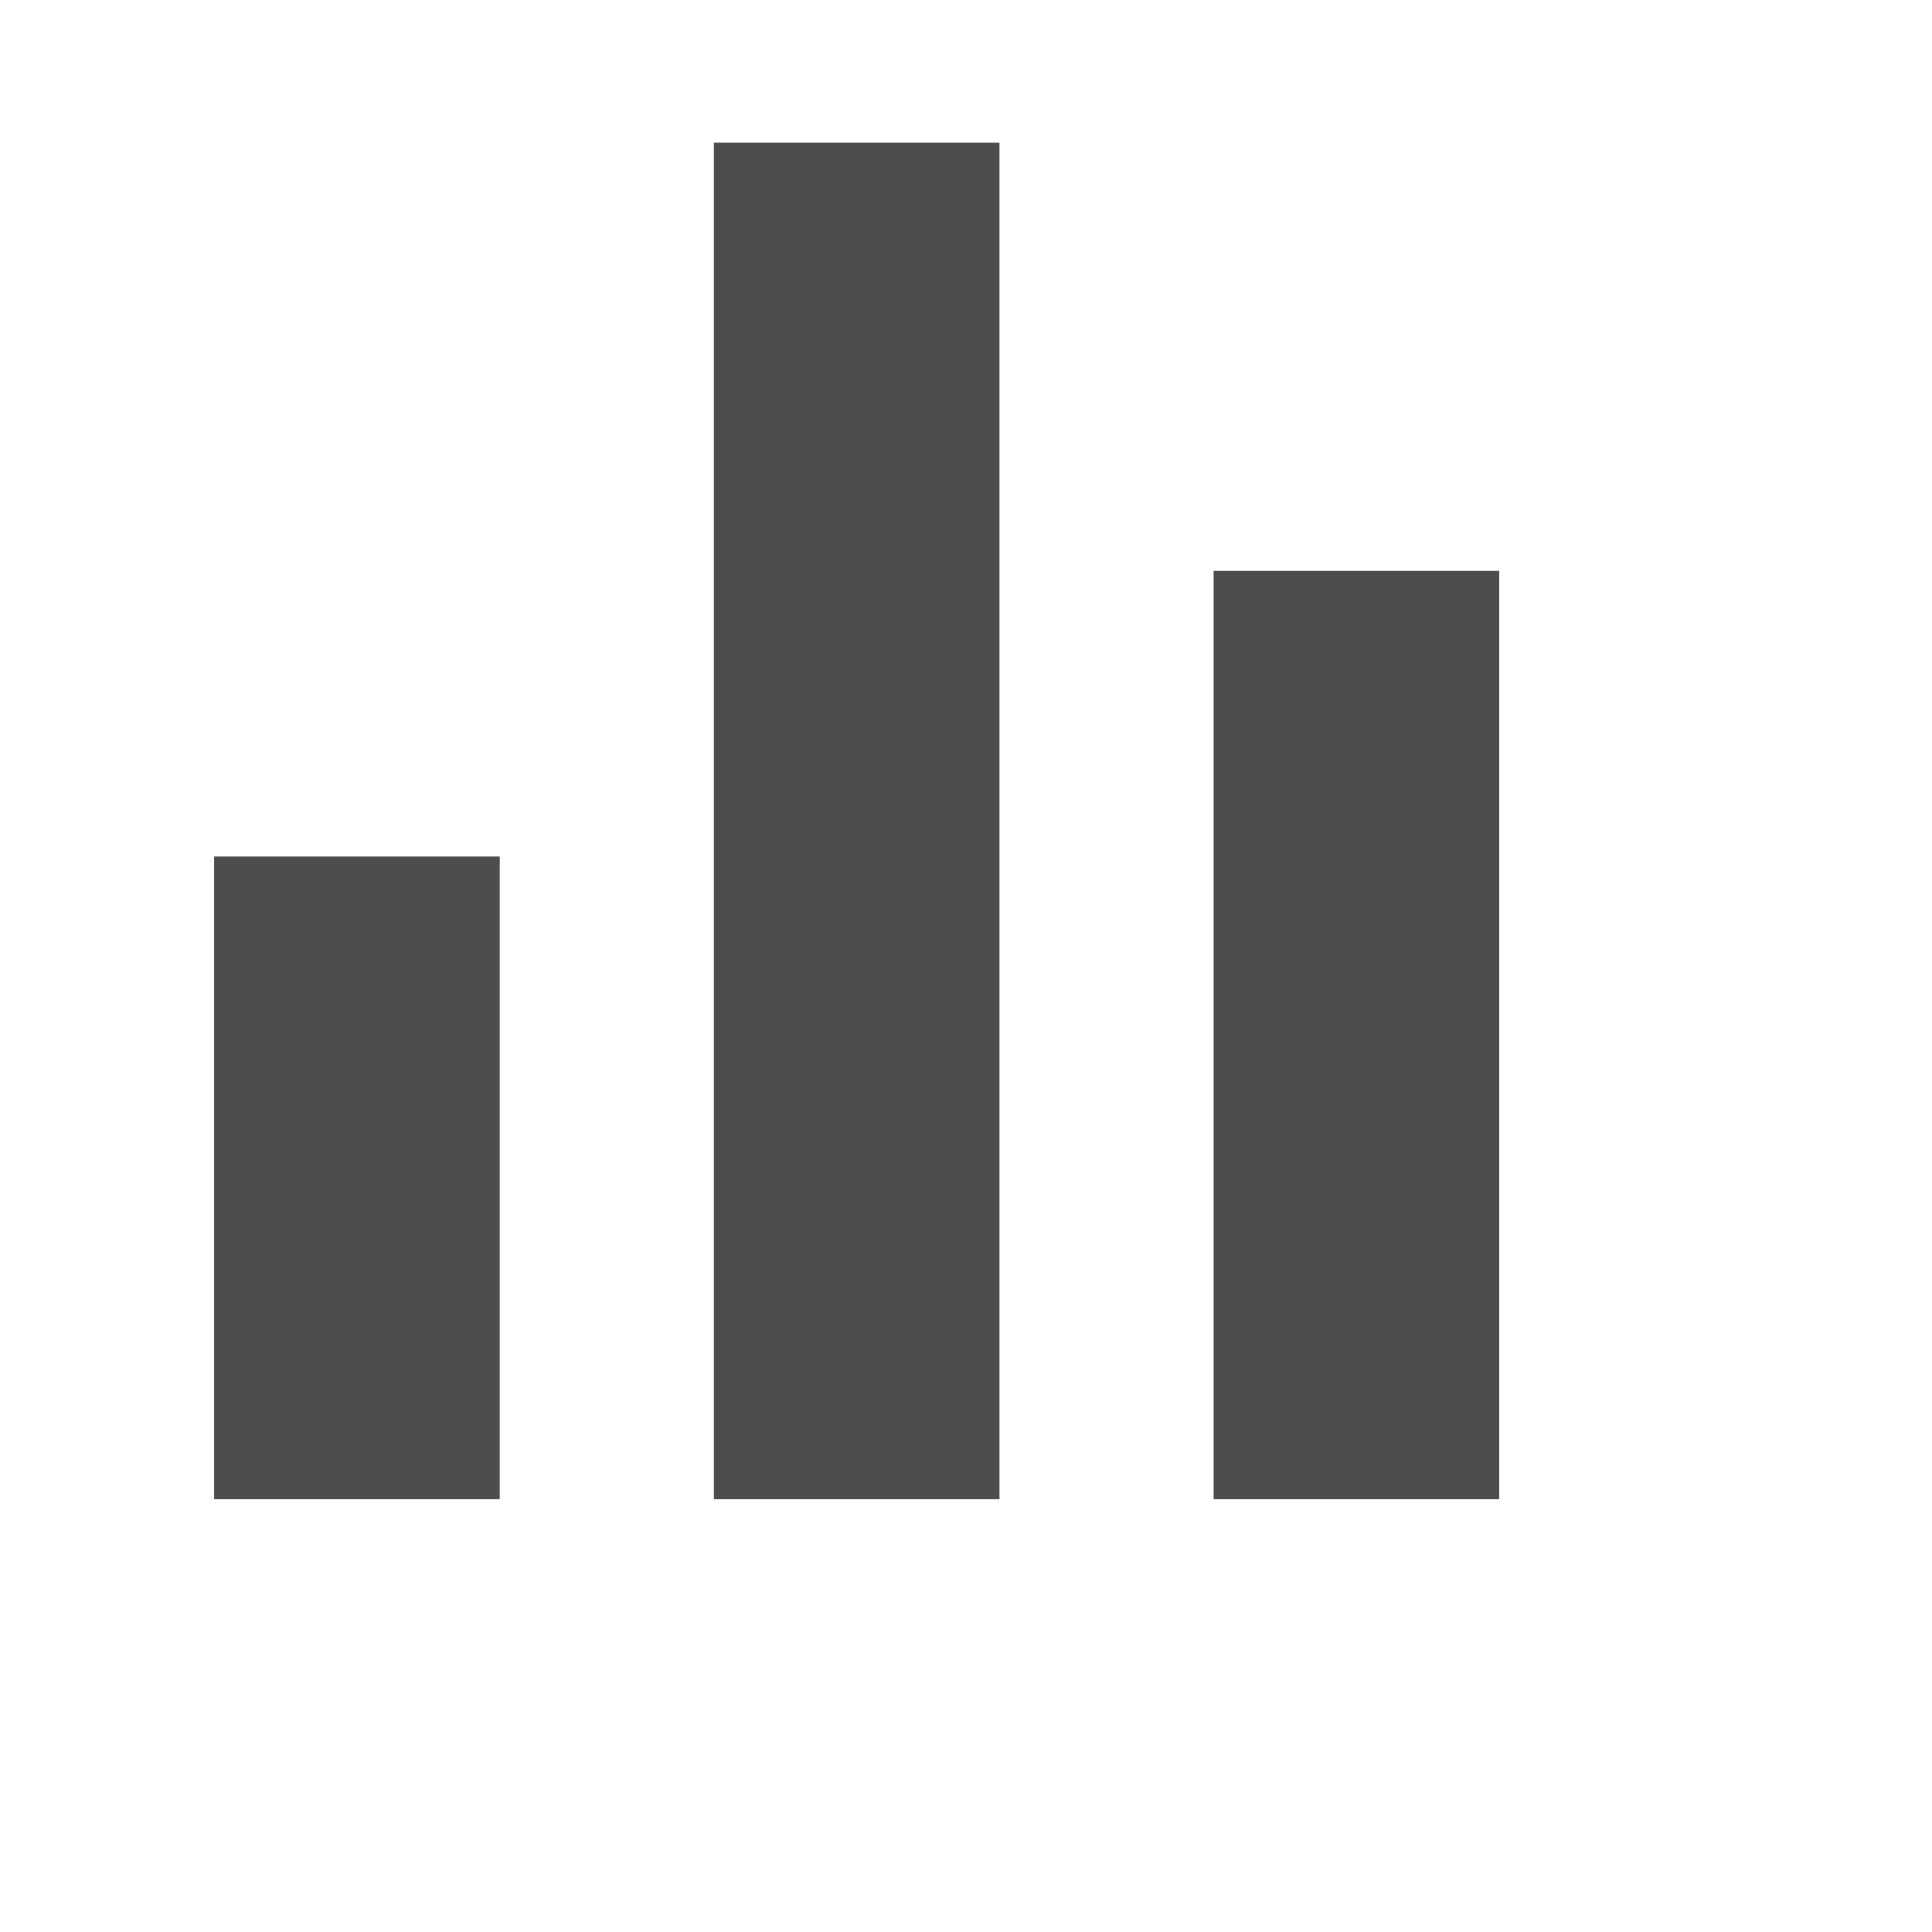 <?xml version="1.0" encoding="utf-8"?>
<svg xmlns="http://www.w3.org/2000/svg" fill="none" height="100%" overflow="visible" preserveAspectRatio="none" style="display: block;" viewBox="0 0 6 6" width="100%">
<g clip-path="url(#clip0_0_33155)" id="ri-bar-chart-fill">
<g id="Group">
<g id="Vector">
</g>
<path d="M0.665 2.66H1.552V4.656H0.665V2.66ZM3.769 1.773H4.656V4.656H3.769V1.773ZM2.217 0.443H3.104V4.656H2.217V0.443Z" fill="#4D4D4D" id="Vector_2"/>
</g>
</g>
<defs>
<clipPath id="clip0_0_33155">
<rect fill="white" height="5.321" width="5.321"/>
</clipPath>
</defs>
</svg>